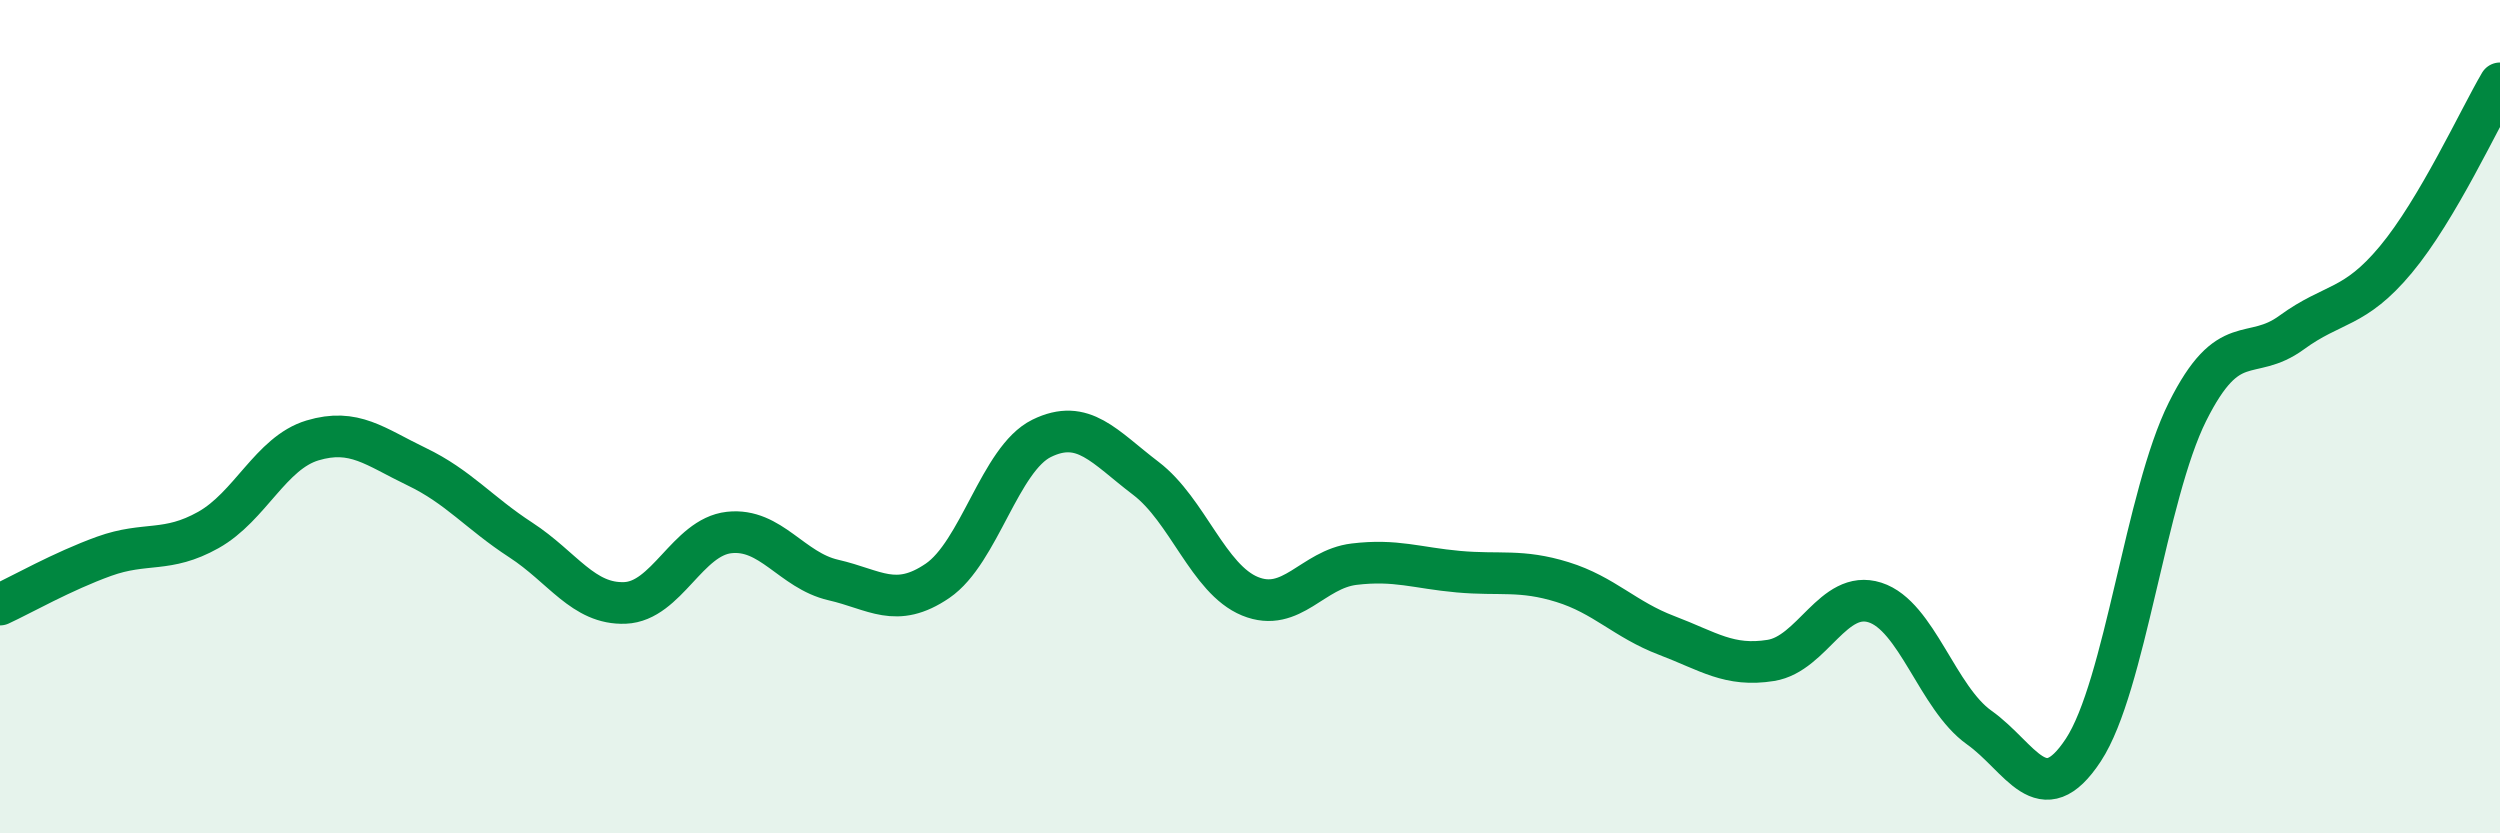 
    <svg width="60" height="20" viewBox="0 0 60 20" xmlns="http://www.w3.org/2000/svg">
      <path
        d="M 0,14.51 C 0.5,14.28 1.5,13.71 2.5,13.35 C 3.5,12.99 4,13.28 5,12.72 C 6,12.16 6.5,10.87 7.5,10.57 C 8.5,10.27 9,10.72 10,11.2 C 11,11.68 11.5,12.31 12.5,12.96 C 13.5,13.61 14,14.51 15,14.47 C 16,14.43 16.5,12.89 17.5,12.78 C 18.5,12.67 19,13.69 20,13.92 C 21,14.15 21.5,14.62 22.5,13.94 C 23.5,13.26 24,11.01 25,10.52 C 26,10.03 26.5,10.72 27.5,11.48 C 28.5,12.24 29,13.9 30,14.31 C 31,14.72 31.5,13.66 32.5,13.54 C 33.5,13.42 34,13.63 35,13.72 C 36,13.81 36.5,13.66 37.5,13.97 C 38.5,14.28 39,14.87 40,15.25 C 41,15.63 41.5,16.01 42.5,15.85 C 43.5,15.69 44,14.14 45,14.46 C 46,14.78 46.5,16.75 47.5,17.46 C 48.5,18.17 49,19.52 50,18 C 51,16.48 51.5,11.88 52.5,9.88 C 53.5,7.88 54,8.71 55,7.98 C 56,7.25 56.5,7.43 57.5,6.23 C 58.5,5.03 59.5,2.85 60,2L60 20L0 20Z"
        fill="#008740"
        opacity="0.1"
        stroke-linecap="round"
        stroke-linejoin="round"
      />
      <path
        d="M 0,14.51 C 0.5,14.28 1.5,13.71 2.5,13.35 C 3.5,12.99 4,13.28 5,12.72 C 6,12.16 6.5,10.87 7.5,10.57 C 8.5,10.27 9,10.72 10,11.2 C 11,11.68 11.5,12.31 12.5,12.96 C 13.5,13.61 14,14.51 15,14.47 C 16,14.43 16.5,12.89 17.5,12.78 C 18.5,12.67 19,13.69 20,13.92 C 21,14.15 21.5,14.62 22.5,13.94 C 23.5,13.26 24,11.01 25,10.52 C 26,10.03 26.5,10.72 27.5,11.48 C 28.5,12.24 29,13.9 30,14.31 C 31,14.72 31.5,13.66 32.5,13.54 C 33.5,13.42 34,13.63 35,13.72 C 36,13.81 36.5,13.66 37.5,13.97 C 38.5,14.28 39,14.87 40,15.25 C 41,15.63 41.5,16.01 42.5,15.85 C 43.5,15.69 44,14.14 45,14.46 C 46,14.78 46.5,16.75 47.5,17.46 C 48.5,18.17 49,19.52 50,18 C 51,16.48 51.5,11.88 52.5,9.88 C 53.5,7.88 54,8.71 55,7.98 C 56,7.25 56.5,7.43 57.5,6.23 C 58.5,5.03 59.5,2.85 60,2"
        stroke="#008740"
        stroke-width="1"
        fill="none"
        stroke-linecap="round"
        stroke-linejoin="round"
      />
    </svg>
  